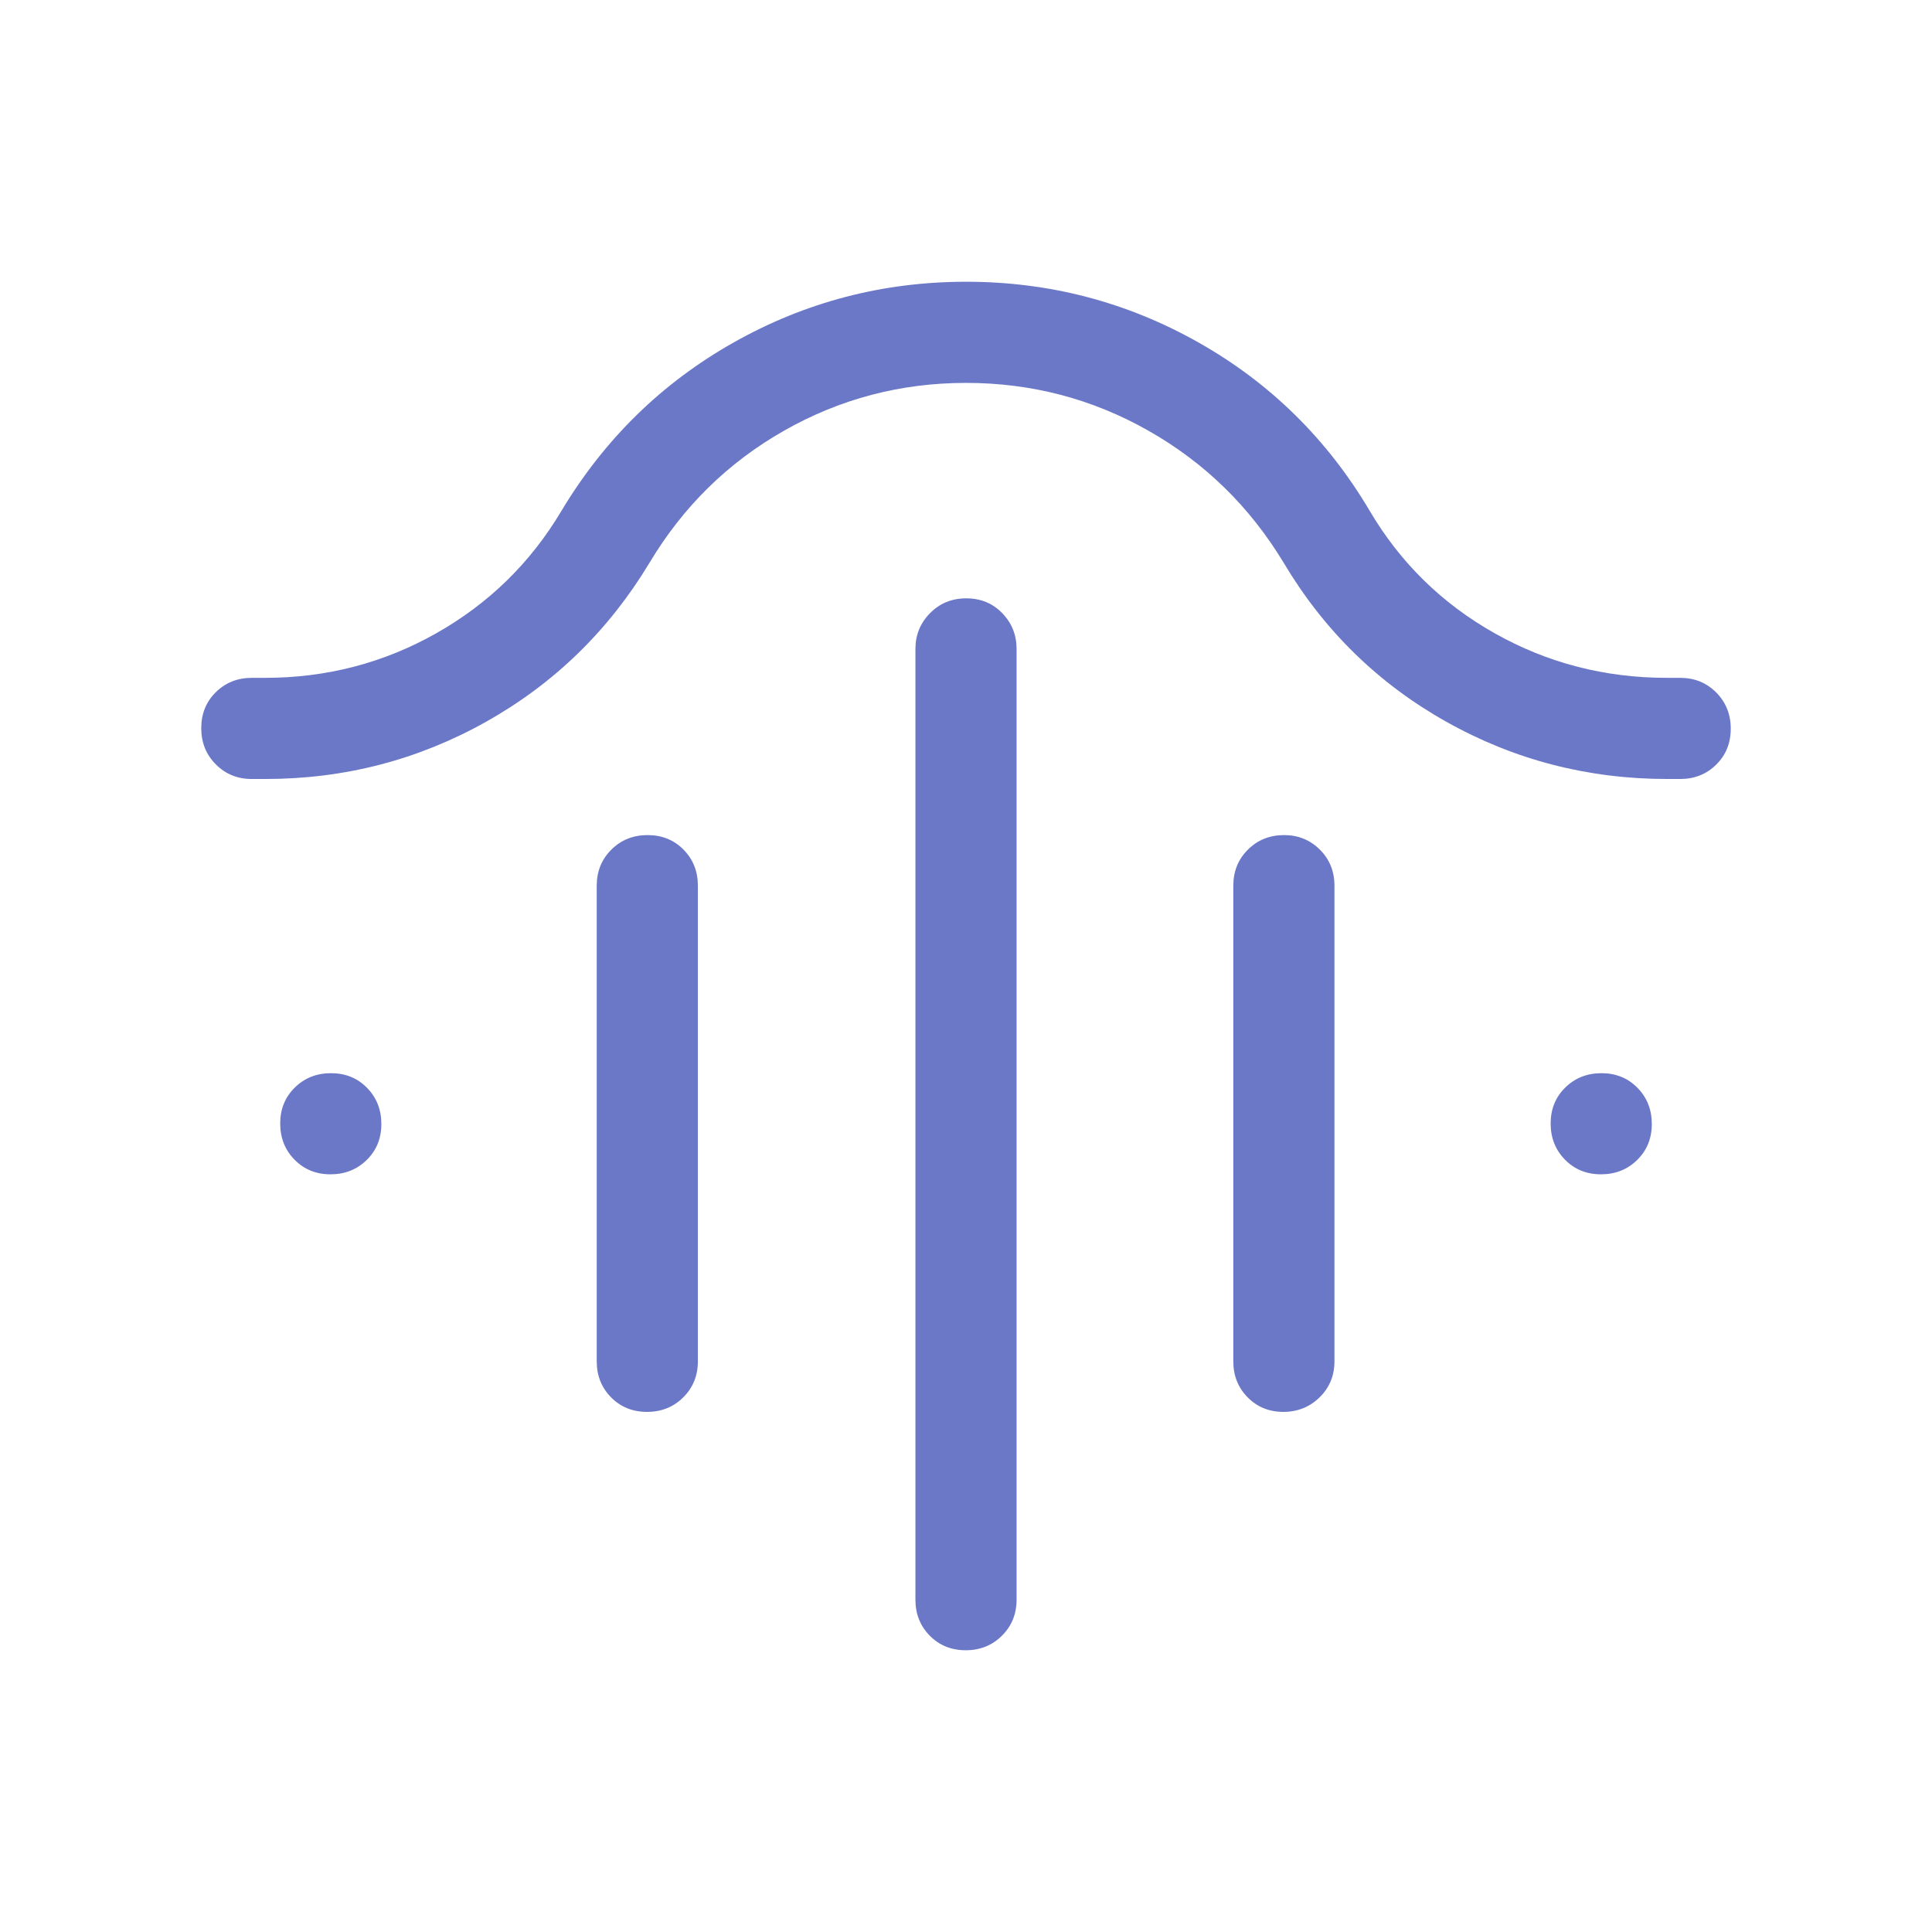 <svg xmlns="http://www.w3.org/2000/svg" height="40px" viewBox="0 -960 960 960" width="40px" fill="#6B78C7"><path d="M480.13-662.69q10.74 0 17.87 7.35 7.13 7.35 7.13 17.78v472.43q0 10.68-7.27 17.9-7.26 7.23-17.99 7.23-10.74 0-17.87-7.23-7.13-7.22-7.13-17.9v-472.43q0-10.43 7.27-17.78 7.26-7.35 17.99-7.35ZM321.78-545.05q10.73 0 17.86 7.22 7.13 7.23 7.13 17.91v236.36q0 10.67-7.26 17.9-7.27 7.22-18 7.22-10.74 0-17.87-7.22-7.13-7.23-7.13-17.9v-236.36q0-10.68 7.27-17.91 7.26-7.22 18-7.22Zm316.3 0q10.48 0 17.74 7.22 7.26 7.23 7.26 17.91v236.36q0 10.67-7.39 17.9-7.39 7.22-18 7.22t-17.74-7.22q-7.13-7.23-7.13-17.9v-236.36q0-10.68 7.26-17.91 7.26-7.22 18-7.22ZM480-769.74q-48.66 0-90.45 23.77-41.78 23.76-66.78 65.56-30.46 50.54-81.17 79.01-50.7 28.48-109.89 28.48h-6.58q-10.68 0-17.9-7.27-7.23-7.26-7.23-18 0-10.73 7.23-17.86 7.22-7.13 17.9-7.13h6.5q45.94 0 85.11-22.13 39.16-22.12 62.21-60.79 32.08-53.54 85.58-83.72Q418.02-820 480.06-820t115.48 30.18q53.43 30.18 85.1 83.72 22.82 38.67 62.1 60.79 39.28 22.13 85.52 22.13h6.61q10.68 0 17.9 7.26 7.23 7.27 7.23 18 0 10.74-7.23 17.87-7.22 7.13-17.9 7.13h-6.41q-59.15 0-109.86-28.48-50.7-28.47-80.78-79.01-25.26-41.8-67.15-65.56-41.89-23.77-90.67-23.77ZM164.22-376.49q-10.73 0-17.86-7.26-7.13-7.26-7.13-18t7.27-17.87q7.26-7.12 17.99-7.12 10.74 0 17.87 7.26 7.13 7.26 7.13 18t-7.27 17.86q-7.26 7.13-18 7.13Zm631.29 0q-10.74 0-17.87-7.26-7.13-7.26-7.13-18t7.27-17.87q7.26-7.12 18-7.12 10.73 0 17.86 7.26 7.13 7.26 7.13 18t-7.27 17.86q-7.26 7.13-17.99 7.13Z"/></svg>